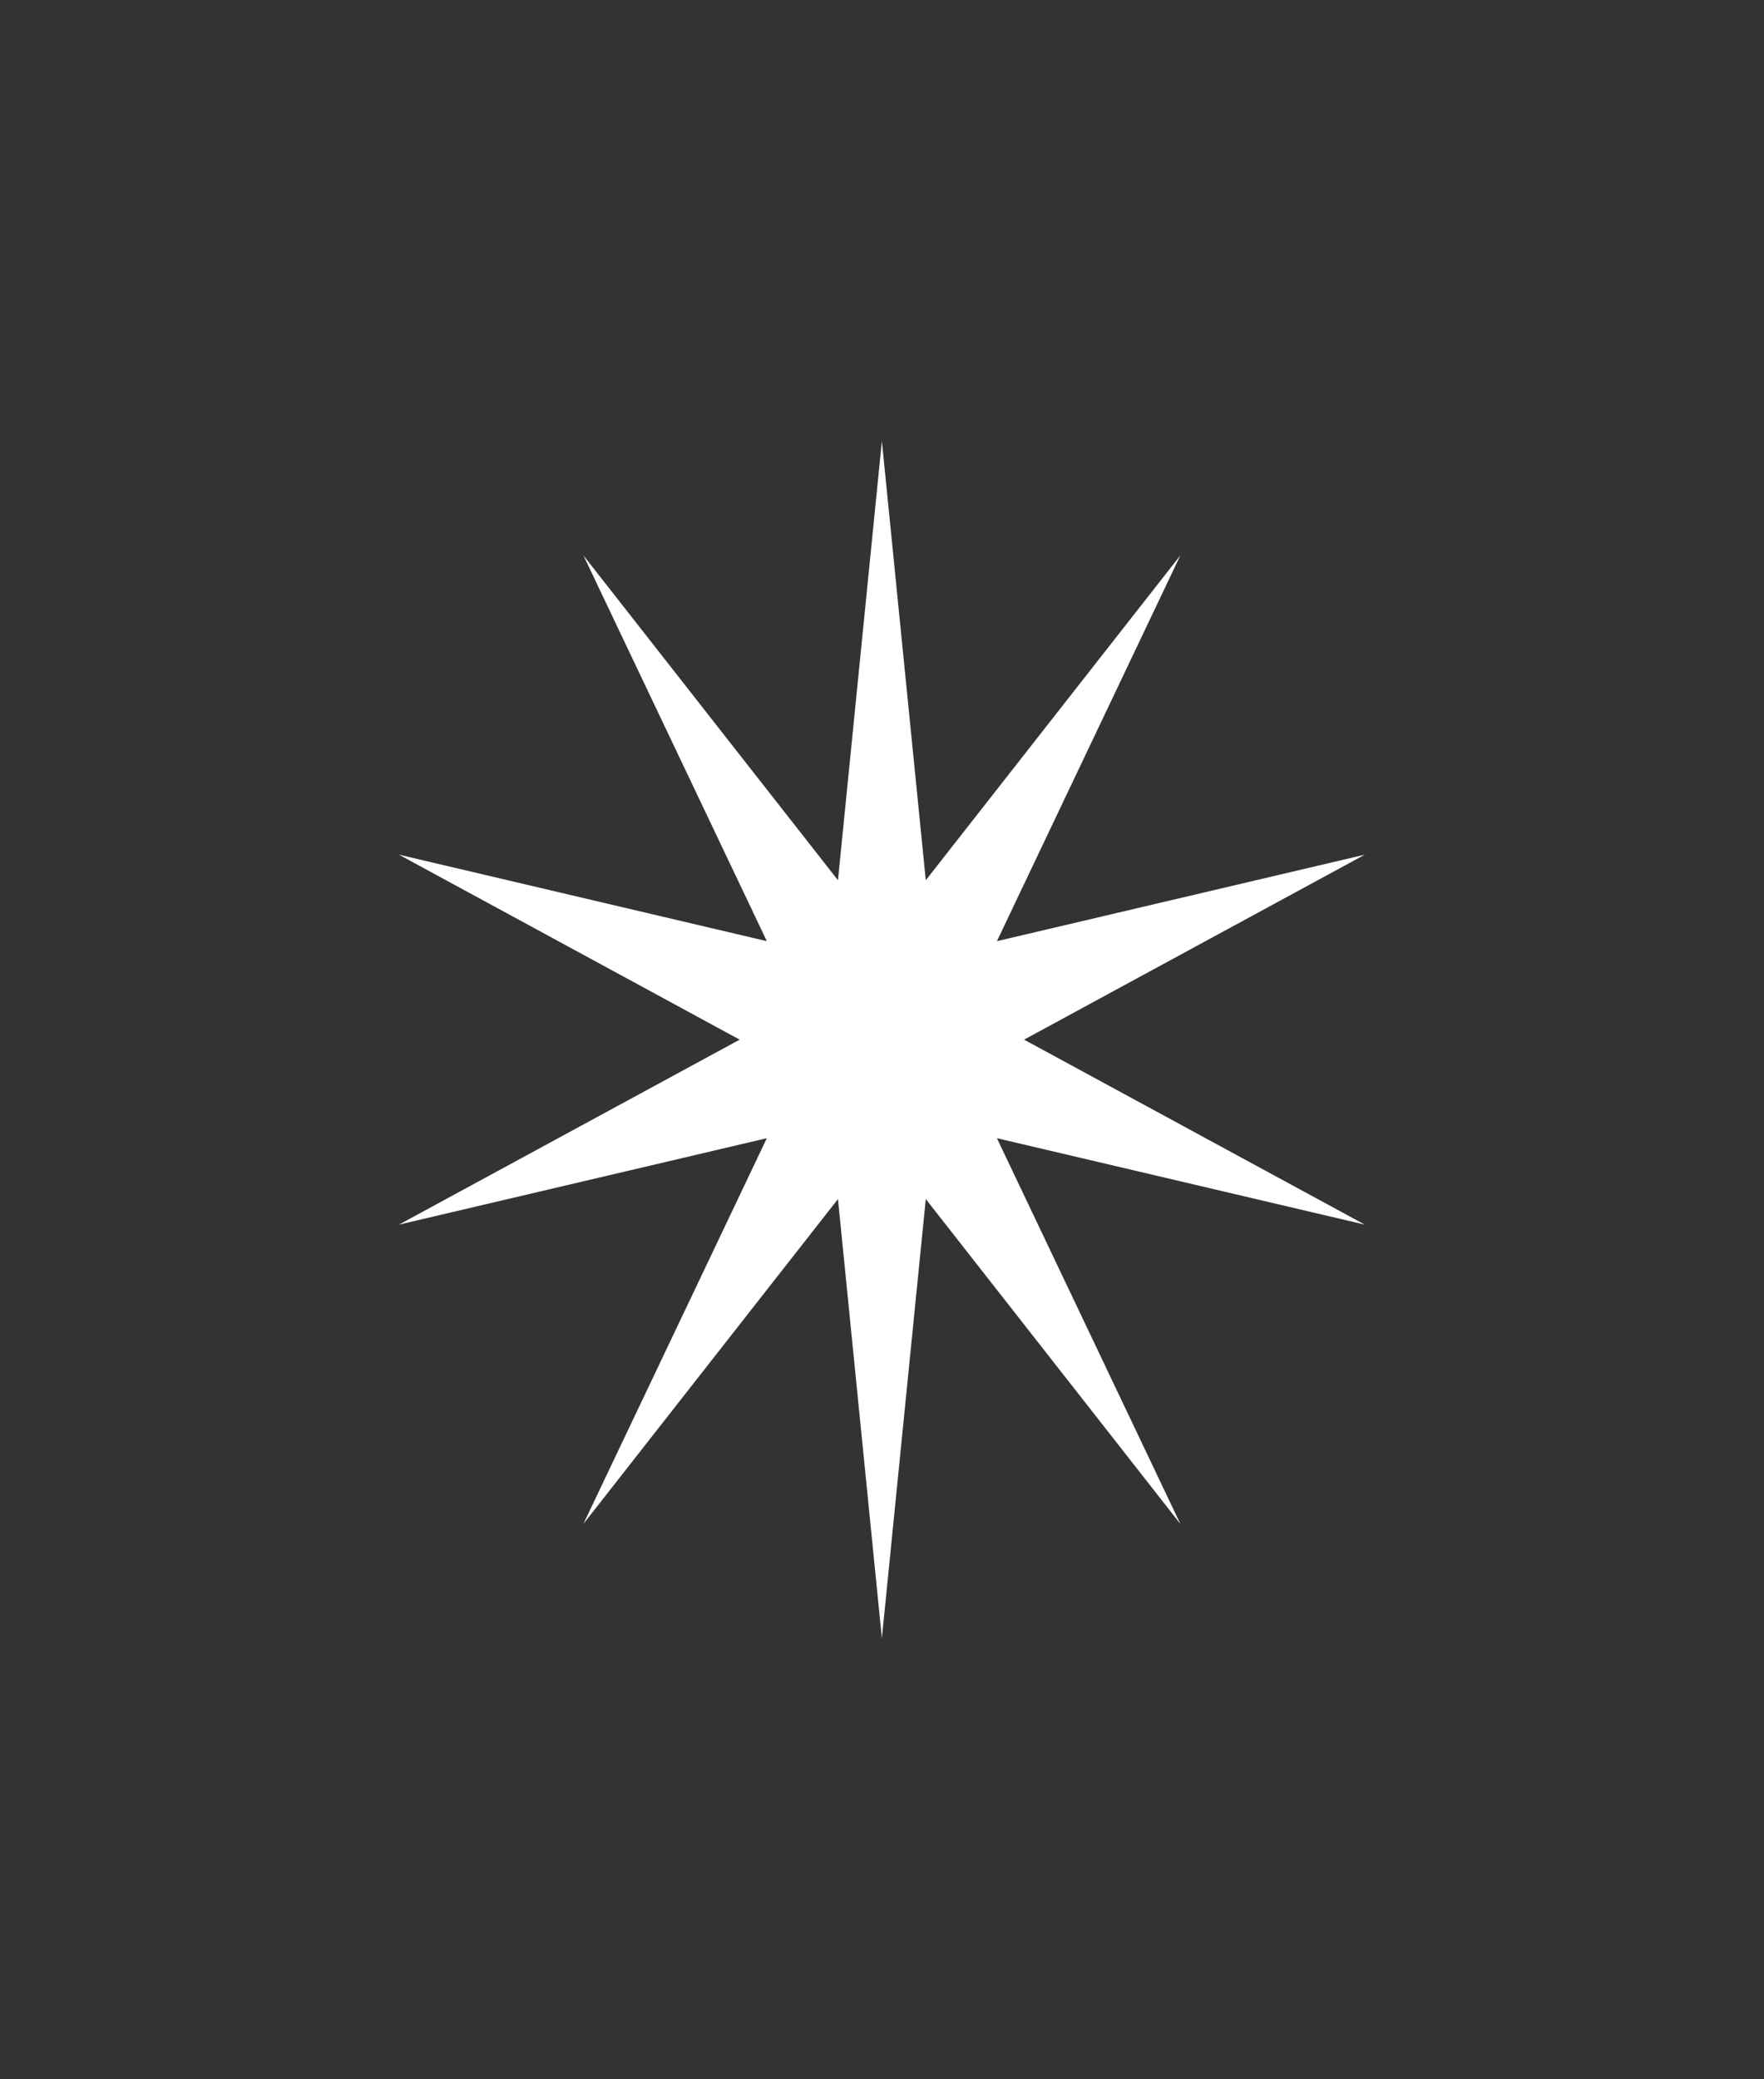 <?xml version="1.0" encoding="UTF-8"?> <svg xmlns="http://www.w3.org/2000/svg" width="28" height="33" viewBox="0 0 28 33" fill="none"><rect x="0" y="0" width="28" height="33" fill="#333333" stroke="none"/> <path d="M13.998 7L14.695 13.97L18.736 8.814L15.824 14.937L21.664 13.564L16.255 16.5L21.664 19.436L15.824 18.064L18.736 24.186L14.695 19.03L13.998 26L13.301 19.03L9.26 24.186L12.172 18.064L6.332 19.436L11.741 16.5L6.332 13.564L12.172 14.937L9.26 8.814L13.301 13.97L13.998 7Z" fill="white"></path> </svg> 